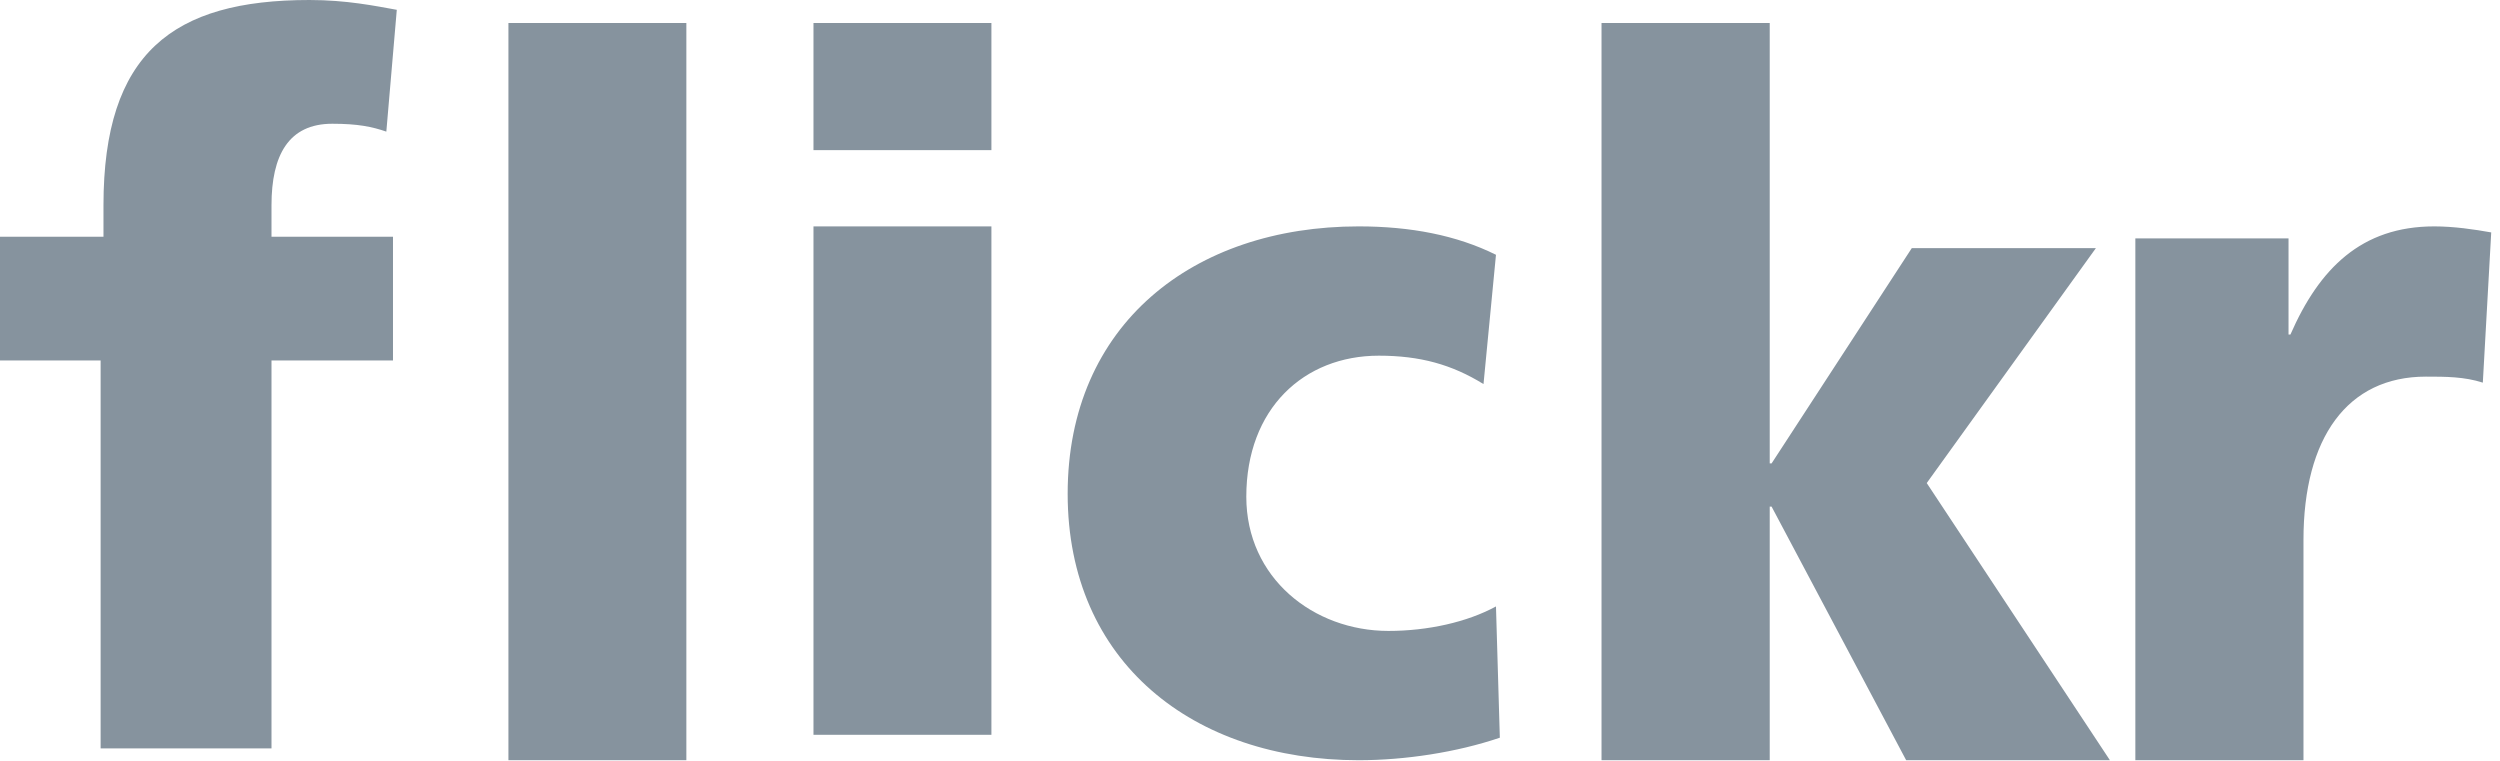 <?xml version="1.0" encoding="UTF-8" standalone="no"?>
<svg width="92px" height="28px" viewBox="0 0 92 28" version="1.1" xmlns="http://www.w3.org/2000/svg" xmlns:xlink="http://www.w3.org/1999/xlink">
    <!-- Generator: Sketch 49.2 (51160) - http://www.bohemiancoding.com/sketch -->
    <title>Flickr</title>
    <desc>Created with Sketch.</desc>
    <defs></defs>
    <g id="Page-1" stroke="none" stroke-width="1" fill="none" fill-rule="evenodd">
        <g id="Landing" transform="translate(-1025, -3066)" fill="#86939E">
            <g id="Contents-#9" transform="translate(0, 2867)">
                <g id="Logos" transform="translate(797, 111)">
                    <path d="M231.703,101.265 L228,101.265 L228,96.711 L231.808,96.711 L231.808,95.554 C231.808,89.952 234.358,88 239.388,88 C240.751,88 241.798,88.217 242.602,88.361 L242.217,92.844 C241.694,92.663 241.17,92.554 240.227,92.554 C238.62,92.554 237.991,93.711 237.991,95.554 L237.991,96.711 L242.462,96.711 L242.462,101.265 L237.991,101.265 L237.991,115.542 L231.703,115.542 L231.703,101.265 Z M246.71,88.847 L253.258,88.847 L253.258,115.976 L246.71,115.976 L246.71,88.847 Z M257.936,88.847 L264.484,88.847 L264.484,93.525 L257.936,93.525 L257.936,88.847 Z M257.936,96.331 L264.484,96.331 L264.484,115.041 L257.936,115.041 L257.936,96.331 Z M282.593,102.134 C281.426,101.414 280.26,101.089 278.741,101.089 C275.984,101.089 273.864,103.036 273.864,106.28 C273.864,109.272 276.338,111.218 279.095,111.218 C280.543,111.218 281.992,110.894 283.052,110.317 L283.194,115.147 C281.603,115.688 279.695,115.976 277.999,115.976 C271.92,115.976 267.29,112.371 267.29,106.172 C267.29,99.936 271.92,96.331 277.999,96.331 C279.907,96.331 281.603,96.656 283.052,97.376 L282.593,102.134 Z M286.936,88.847 L293.126,88.847 L293.126,105.053 L293.195,105.053 L298.354,97.131 L305.129,97.131 L298.904,105.776 L305.645,115.976 L298.147,115.976 L293.195,106.644 L293.126,106.644 L293.126,115.976 L286.936,115.976 L286.936,88.847 Z M319.368,102.081 C318.681,101.86 317.993,101.86 317.271,101.86 C314.384,101.86 312.768,104.108 312.768,107.868 L312.768,115.976 L306.581,115.976 L306.581,96.774 L312.218,96.774 L312.218,100.312 L312.287,100.312 C313.352,97.879 314.899,96.331 317.581,96.331 C318.302,96.331 319.058,96.442 319.677,96.553 L319.368,102.081 Z" id="Flickr"></path>
                </g>
            </g>
        </g>
    </g>
</svg>